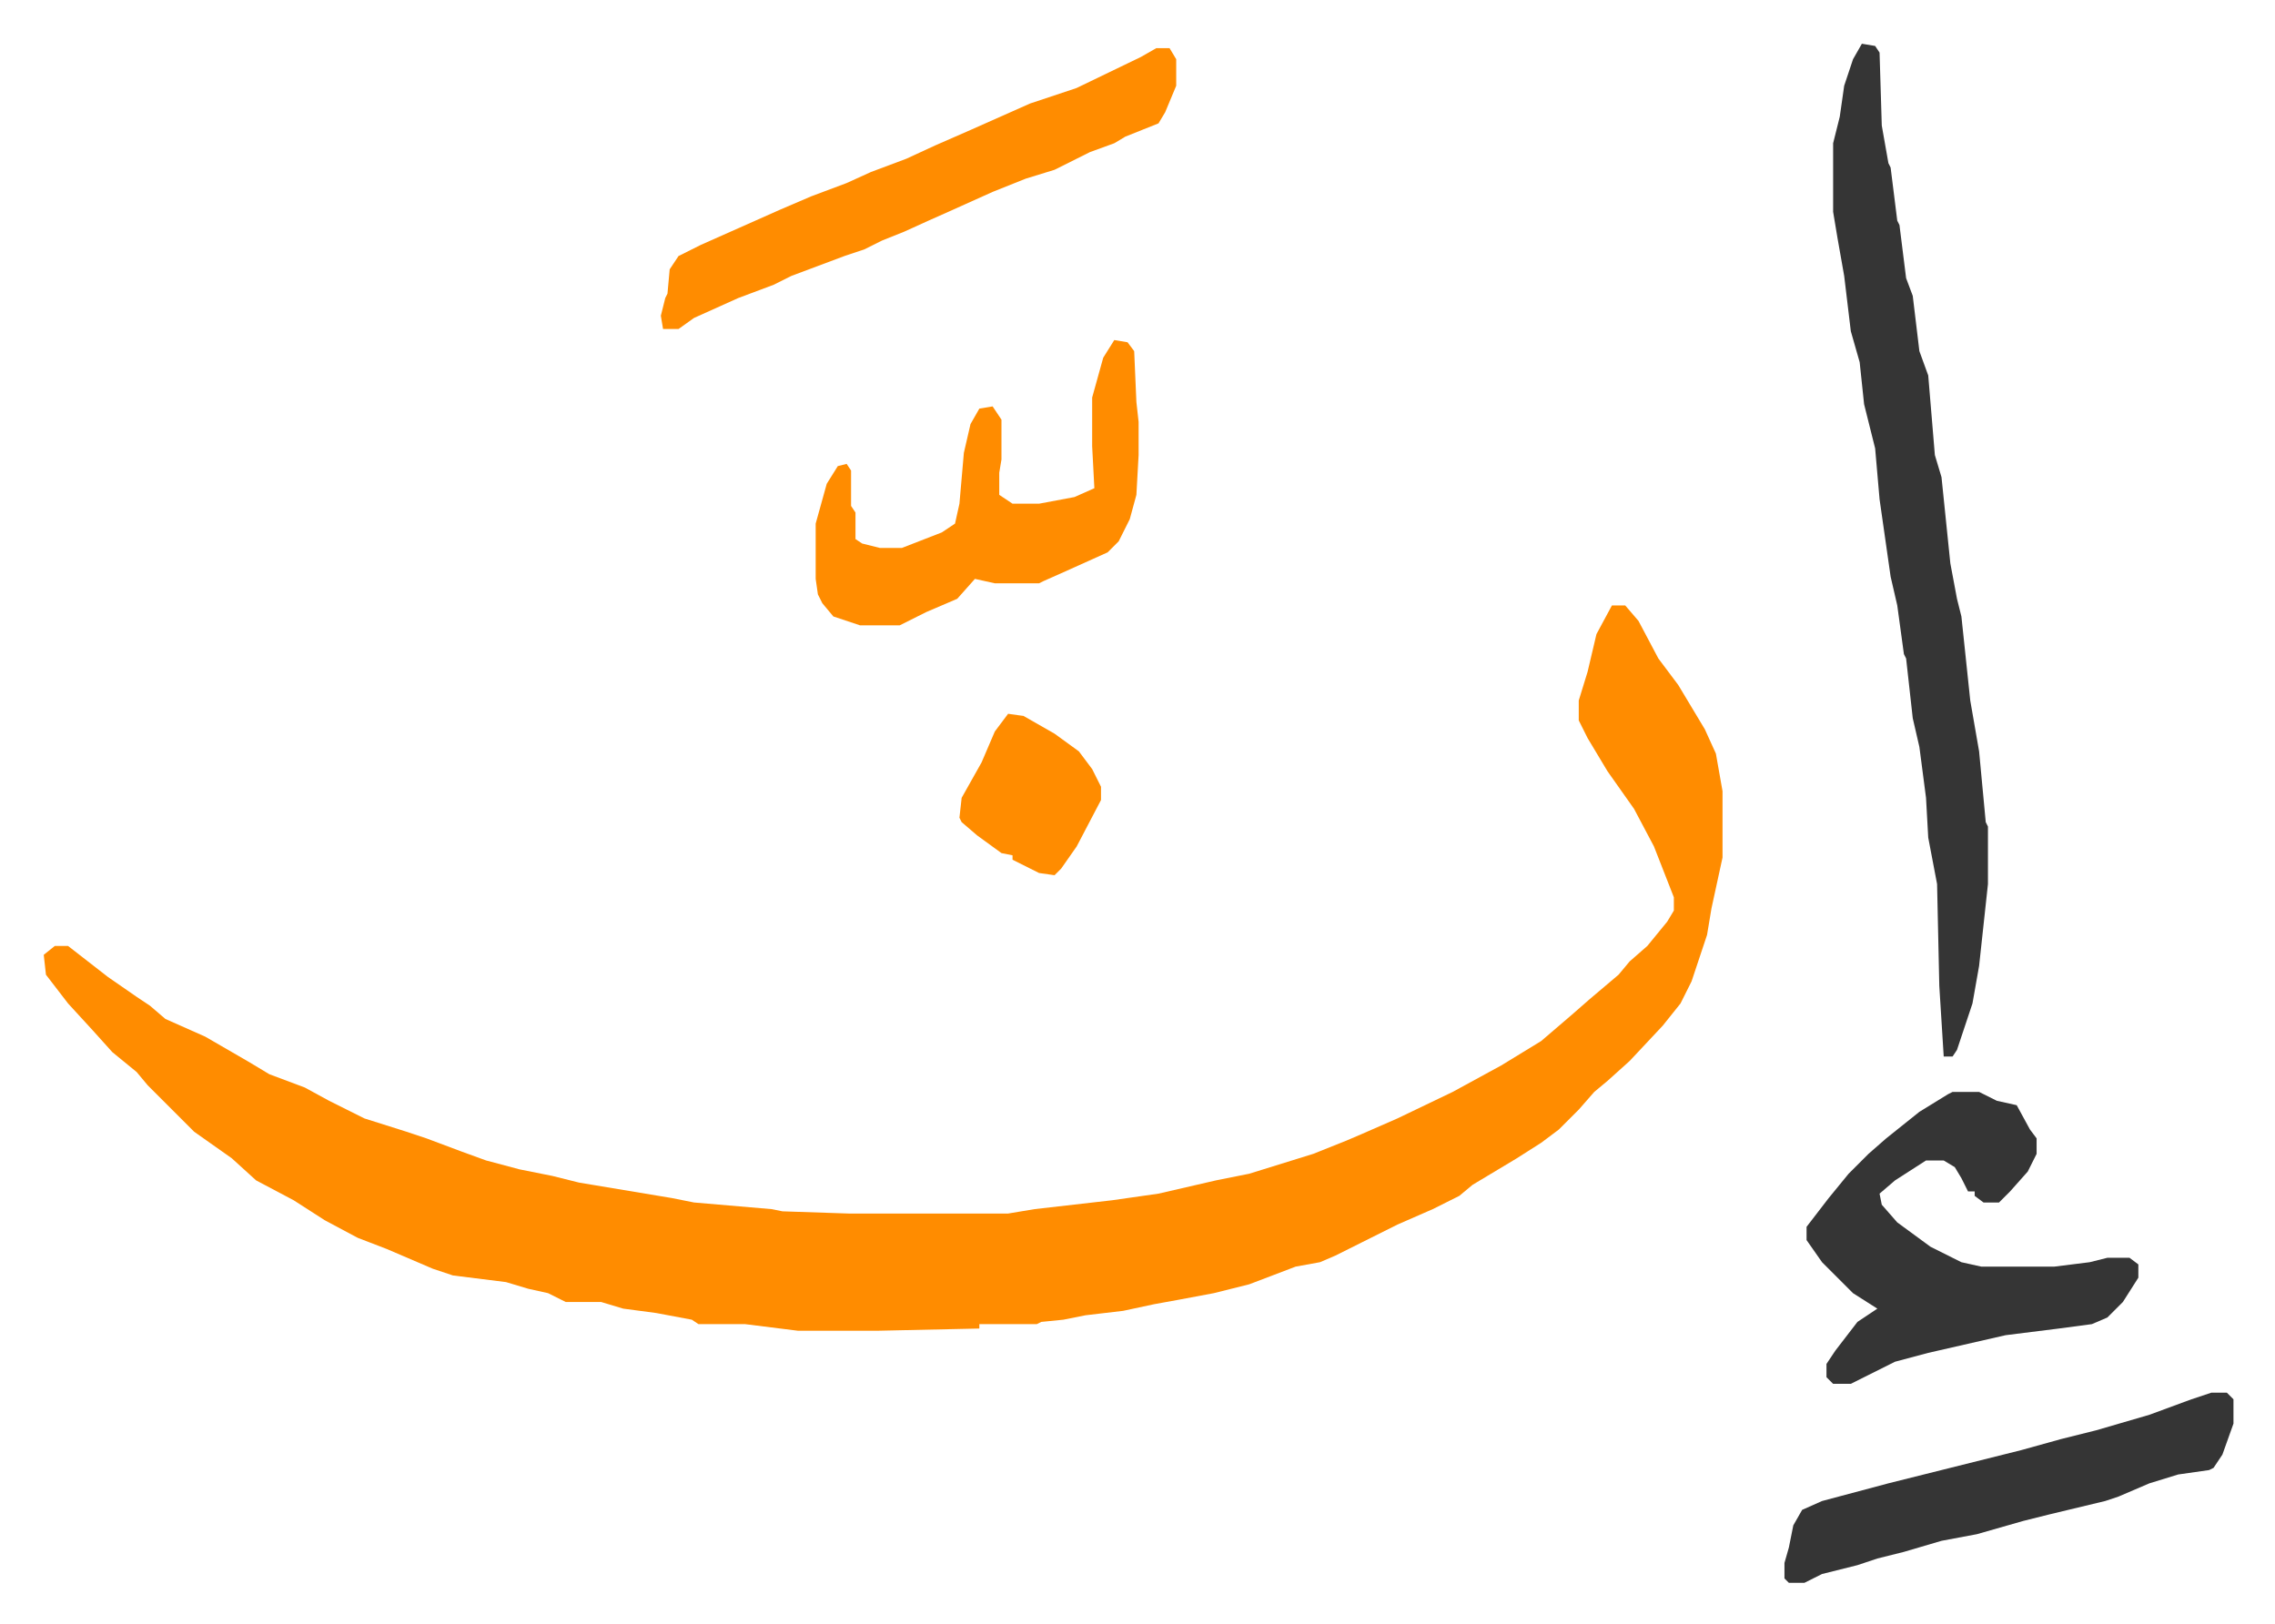 <svg xmlns="http://www.w3.org/2000/svg" role="img" viewBox="-19.78 458.22 1028.56 734.56"><path fill="#ff8c00" id="rule_ghunnah_2_wowels" d="M709 732h6l6 7 9 17 9 12 12 20 5 11 3 17v30l-5 23-2 12-4 12-3 9-5 10-8 10-15 16-10 9-6 5-7 8-9 9-8 6-11 7-10 6-10 6-6 5-12 6-16 7-16 8-12 6-7 3-11 2-21 8-16 4-16 3-11 2-14 3-17 2-10 2-10 1-2 1h-26v2l-46 1h-36l-24-3h-21l-3-2-16-3-15-2-10-3h-16l-8-4-9-2-10-3-24-3-9-3-21-9-13-5-15-8-14-9-17-9-11-10-17-12-21-21-5-6-11-9-9-10-11-12-10-13-1-9 5-4h6l18 14 13 9 6 4 7 6 18 8 19 11 10 6 16 6 11 6 16 8 19 6 9 3 16 6 11 4 15 4 15 3 12 3 42 7 10 2 35 3 5 1 30 1h72l12-2 35-4 21-3 26-6 15-3 29-9 15-6 7-3 16-7 25-12 22-12 18-11 14-12 8-7 13-11 5-6 8-7 9-11 3-5v-6l-9-23-9-17-12-17-9-15-4-8v-9l4-13 4-17z"/><path fill="#353535" id="rule_normal" d="M822 478l6 1 2 3 1 33 3 17 1 2 3 24 1 2 3 24 3 8 3 25 4 11 3 36 3 10 4 39 3 16 2 8 4 38 4 23 3 32 1 2v26l-4 37-3 17-7 21-2 3h-4l-2-32-1-46-4-21-1-18-3-23-3-13-3-27-1-2-3-22-3-13-5-35-2-23-5-20-2-19-4-14-3-25-3-17-2-12v-31l3-12 2-14 4-12zm41 474h12l8 4 9 2 6 11 3 4v7l-4 8-8 9-5 5h-7l-4-3v-2h-3l-3-6-3-5-5-3h-8l-14 9-7 6 1 5 7 8 15 11 14 7 9 2h33l16-2 8-2h10l4 3v6l-7 11-7 7-7 3-15 2-24 3-35 8-15 4-12 6-8 4h-8l-3-3v-6l4-6 10-13 9-6-11-7-14-14-7-10v-6l10-13 9-11 9-9 8-7 15-12 13-8z"/><path fill="#ff8c00" id="rule_ghunnah_2_wowels" d="M503 480h6l3 5v12l-5 12-3 5-15 6-5 3-11 4-16 8-13 4-15 6-20 9-9 4-11 5-10 4-8 4-9 3-16 6-8 3-8 4-16 6-20 9-7 5h-7l-1-6 2-8 1-2 1-11 4-6 10-5 36-16 14-6 16-6 11-5 16-6 13-6 16-7 27-12 21-7 29-14zm-19 132l6 1 3 4 1 23 1 9v15l-1 18-3 11-5 10-5 5-20 9-9 4-2 1h-20l-9-2-8 9-14 6-12 6h-18l-12-4-5-6-2-4-1-7v-25l5-18 5-8 4-1 2 3v16l2 3v12l3 2 8 2h10l18-7 6-4 2-9 2-23 3-13 4-7 6-1 4 6v18l-1 6v10l6 4h12l16-3 9-4-1-19v-22l5-18z"/><path fill="#353535" id="rule_normal" d="M980 1088h7l3 3v11l-5 14-4 6-2 1-14 2-13 4-14 6-6 2-25 6-12 3-21 6-16 3-17 5-12 3-9 3-16 4-8 4h-7l-2-2v-7l2-7 2-10 4-7 9-4 30-8 60-15 18-5 16-4 24-7 19-7z"/><path fill="#ff8c00" id="rule_ghunnah_2_wowels" d="M436 781l7 1 14 8 11 8 6 8 4 8v6l-11 21-7 10-3 3-7-1-12-6v-2l-5-1-11-8-7-6-1-2 1-9 9-16 6-14z"/></svg>
